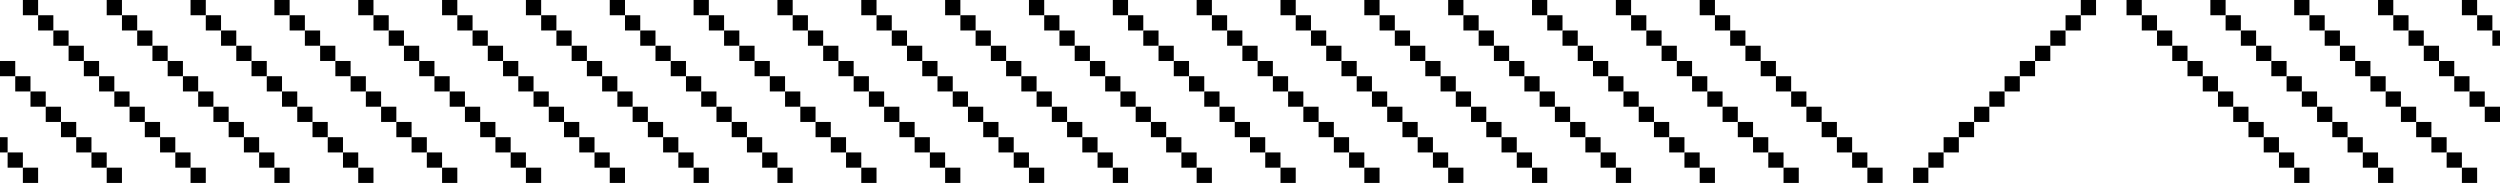 <svg width="328" height="24" viewBox="0 0 328 24" fill="none" xmlns="http://www.w3.org/2000/svg">
<rect x="-1" y="18" width="2" height="2" fill="black"/>
<rect x="1" y="20" width="2" height="2" fill="black"/>
<rect x="3" y="22" width="2" height="2" fill="black"/>
<rect y="8" width="2" height="2" fill="black"/>
<rect x="2" y="10" width="2" height="2" fill="black"/>
<rect x="4" y="12" width="2" height="2" fill="black"/>
<rect x="6" y="14" width="2" height="2" fill="black"/>
<rect x="8" y="16" width="2" height="2" fill="black"/>
<rect x="10" y="18" width="2" height="2" fill="black"/>
<rect x="12" y="20" width="2" height="2" fill="black"/>
<rect x="14" y="22" width="2" height="2" fill="black"/>
<rect x="3" width="2" height="2" fill="black"/>
<rect x="5" y="2" width="2" height="2" fill="black"/>
<rect x="7" y="4" width="2" height="2" fill="black"/>
<rect x="9" y="6" width="2" height="2" fill="black"/>
<rect x="11" y="8" width="2" height="2" fill="black"/>
<rect x="13" y="10" width="2" height="2" fill="black"/>
<rect x="15" y="12" width="2" height="2" fill="black"/>
<rect x="17" y="14" width="2" height="2" fill="black"/>
<rect x="19" y="16" width="2" height="2" fill="black"/>
<rect x="21" y="18" width="2" height="2" fill="black"/>
<rect x="23" y="20" width="2" height="2" fill="black"/>
<rect x="25" y="22" width="2" height="2" fill="black"/>
<rect x="14" width="2" height="2" fill="black"/>
<rect x="16" y="2" width="2" height="2" fill="black"/>
<rect x="18" y="4" width="2" height="2" fill="black"/>
<rect x="20" y="6" width="2" height="2" fill="black"/>
<rect x="22" y="8" width="2" height="2" fill="black"/>
<rect x="24" y="10" width="2" height="2" fill="black"/>
<rect x="26" y="12" width="2" height="2" fill="black"/>
<rect x="28" y="14" width="2" height="2" fill="black"/>
<rect x="30" y="16" width="2" height="2" fill="black"/>
<rect x="32" y="18" width="2" height="2" fill="black"/>
<rect x="34" y="20" width="2" height="2" fill="black"/>
<rect x="36" y="22" width="2" height="2" fill="black"/>
<rect x="25" width="2" height="2" fill="black"/>
<rect x="27" y="2" width="2" height="2" fill="black"/>
<rect x="29" y="4" width="2" height="2" fill="black"/>
<rect x="31" y="6" width="2" height="2" fill="black"/>
<rect x="33" y="8" width="2" height="2" fill="black"/>
<rect x="35" y="10" width="2" height="2" fill="black"/>
<rect x="37" y="12" width="2" height="2" fill="black"/>
<rect x="39" y="14" width="2" height="2" fill="black"/>
<rect x="41" y="16" width="2" height="2" fill="black"/>
<rect x="43" y="18" width="2" height="2" fill="black"/>
<rect x="45" y="20" width="2" height="2" fill="black"/>
<rect x="47" y="22" width="2" height="2" fill="black"/>
<rect x="36" width="2" height="2" fill="black"/>
<rect x="38" y="2" width="2" height="2" fill="black"/>
<rect x="40" y="4" width="2" height="2" fill="black"/>
<rect x="42" y="6" width="2" height="2" fill="black"/>
<rect x="44" y="8" width="2" height="2" fill="black"/>
<rect x="46" y="10" width="2" height="2" fill="black"/>
<rect x="48" y="12" width="2" height="2" fill="black"/>
<rect x="50" y="14" width="2" height="2" fill="black"/>
<rect x="52" y="16" width="2" height="2" fill="black"/>
<rect x="54" y="18" width="2" height="2" fill="black"/>
<rect x="56" y="20" width="2" height="2" fill="black"/>
<rect x="58" y="22" width="2" height="2" fill="black"/>
<rect x="47" width="2" height="2" fill="black"/>
<rect x="49" y="2" width="2" height="2" fill="black"/>
<rect x="51" y="4" width="2" height="2" fill="black"/>
<rect x="53" y="6" width="2" height="2" fill="black"/>
<rect x="55" y="8" width="2" height="2" fill="black"/>
<rect x="57" y="10" width="2" height="2" fill="black"/>
<rect x="59" y="12" width="2" height="2" fill="black"/>
<rect x="61" y="14" width="2" height="2" fill="black"/>
<rect x="63" y="16" width="2" height="2" fill="black"/>
<rect x="65" y="18" width="2" height="2" fill="black"/>
<rect x="67" y="20" width="2" height="2" fill="black"/>
<rect x="69" y="22" width="2" height="2" fill="black"/>
<rect x="58" width="2" height="2" fill="black"/>
<rect x="60" y="2" width="2" height="2" fill="black"/>
<rect x="62" y="4" width="2" height="2" fill="black"/>
<rect x="64" y="6" width="2" height="2" fill="black"/>
<rect x="66" y="8" width="2" height="2" fill="black"/>
<rect x="68" y="10" width="2" height="2" fill="black"/>
<rect x="70" y="12" width="2" height="2" fill="black"/>
<rect x="72" y="14" width="2" height="2" fill="black"/>
<rect x="74" y="16" width="2" height="2" fill="black"/>
<rect x="76" y="18" width="2" height="2" fill="black"/>
<rect x="78" y="20" width="2" height="2" fill="black"/>
<rect x="80" y="22" width="2" height="2" fill="black"/>
<rect x="69" width="2" height="2" fill="black"/>
<rect x="71" y="2" width="2" height="2" fill="black"/>
<rect x="73" y="4" width="2" height="2" fill="black"/>
<rect x="75" y="6" width="2" height="2" fill="black"/>
<rect x="77" y="8" width="2" height="2" fill="black"/>
<rect x="79" y="10" width="2" height="2" fill="black"/>
<rect x="81" y="12" width="2" height="2" fill="black"/>
<rect x="83" y="14" width="2" height="2" fill="black"/>
<rect x="85" y="16" width="2" height="2" fill="black"/>
<rect x="87" y="18" width="2" height="2" fill="black"/>
<rect x="89" y="20" width="2" height="2" fill="black"/>
<rect x="91" y="22" width="2" height="2" fill="black"/>
<rect x="80" width="2" height="2" fill="black"/>
<rect x="82" y="2" width="2" height="2" fill="black"/>
<rect x="84" y="4" width="2" height="2" fill="black"/>
<rect x="86" y="6" width="2" height="2" fill="black"/>
<rect x="88" y="8" width="2" height="2" fill="black"/>
<rect x="90" y="10" width="2" height="2" fill="black"/>
<rect x="92" y="12" width="2" height="2" fill="black"/>
<rect x="94" y="14" width="2" height="2" fill="black"/>
<rect x="96" y="16" width="2" height="2" fill="black"/>
<rect x="98" y="18" width="2" height="2" fill="black"/>
<rect x="100" y="20" width="2" height="2" fill="black"/>
<rect x="102" y="22" width="2" height="2" fill="black"/>
<rect x="91" width="2" height="2" fill="black"/>
<rect x="93" y="2" width="2" height="2" fill="black"/>
<rect x="95" y="4" width="2" height="2" fill="black"/>
<rect x="97" y="6" width="2" height="2" fill="black"/>
<rect x="99" y="8" width="2" height="2" fill="black"/>
<rect x="101" y="10" width="2" height="2" fill="black"/>
<rect x="103" y="12" width="2" height="2" fill="black"/>
<rect x="105" y="14" width="2" height="2" fill="black"/>
<rect x="107" y="16" width="2" height="2" fill="black"/>
<rect x="109" y="18" width="2" height="2" fill="black"/>
<rect x="111" y="20" width="2" height="2" fill="black"/>
<rect x="113" y="22" width="2" height="2" fill="black"/>
<rect x="102" width="2" height="2" fill="black"/>
<rect x="104" y="2" width="2" height="2" fill="black"/>
<rect x="106" y="4" width="2" height="2" fill="black"/>
<rect x="108" y="6" width="2" height="2" fill="black"/>
<rect x="110" y="8" width="2" height="2" fill="black"/>
<rect x="112" y="10" width="2" height="2" fill="black"/>
<rect x="114" y="12" width="2" height="2" fill="black"/>
<rect x="116" y="14" width="2" height="2" fill="black"/>
<rect x="118" y="16" width="2" height="2" fill="black"/>
<rect x="120" y="18" width="2" height="2" fill="black"/>
<rect x="122" y="20" width="2" height="2" fill="black"/>
<rect x="124" y="22" width="2" height="2" fill="black"/>
<rect x="113" width="2" height="2" fill="black"/>
<rect x="115" y="2" width="2" height="2" fill="black"/>
<rect x="117" y="4" width="2" height="2" fill="black"/>
<rect x="119" y="6" width="2" height="2" fill="black"/>
<rect x="121" y="8" width="2" height="2" fill="black"/>
<rect x="123" y="10" width="2" height="2" fill="black"/>
<rect x="125" y="12" width="2" height="2" fill="black"/>
<rect x="127" y="14" width="2" height="2" fill="black"/>
<rect x="129" y="16" width="2" height="2" fill="black"/>
<rect x="131" y="18" width="2" height="2" fill="black"/>
<rect x="133" y="20" width="2" height="2" fill="black"/>
<rect x="135" y="22" width="2" height="2" fill="black"/>
<rect x="124" width="2" height="2" fill="black"/>
<rect x="126" y="2" width="2" height="2" fill="black"/>
<rect x="128" y="4" width="2" height="2" fill="black"/>
<rect x="130" y="6" width="2" height="2" fill="black"/>
<rect x="132" y="8" width="2" height="2" fill="black"/>
<rect x="134" y="10" width="2" height="2" fill="black"/>
<rect x="136" y="12" width="2" height="2" fill="black"/>
<rect x="138" y="14" width="2" height="2" fill="black"/>
<rect x="140" y="16" width="2" height="2" fill="black"/>
<rect x="142" y="18" width="2" height="2" fill="black"/>
<rect x="144" y="20" width="2" height="2" fill="black"/>
<rect x="146" y="22" width="2" height="2" fill="black"/>
<rect x="135" width="2" height="2" fill="black"/>
<rect x="137" y="2" width="2" height="2" fill="black"/>
<rect x="139" y="4" width="2" height="2" fill="black"/>
<rect x="141" y="6" width="2" height="2" fill="black"/>
<rect x="143" y="8" width="2" height="2" fill="black"/>
<rect x="145" y="10" width="2" height="2" fill="black"/>
<rect x="147" y="12" width="2" height="2" fill="black"/>
<rect x="149" y="14" width="2" height="2" fill="black"/>
<rect x="151" y="16" width="2" height="2" fill="black"/>
<rect x="153" y="18" width="2" height="2" fill="black"/>
<rect x="155" y="20" width="2" height="2" fill="black"/>
<rect x="157" y="22" width="2" height="2" fill="black"/>
<rect x="146" width="2" height="2" fill="black"/>
<rect x="148" y="2" width="2" height="2" fill="black"/>
<rect x="150" y="4" width="2" height="2" fill="black"/>
<rect x="152" y="6" width="2" height="2" fill="black"/>
<rect x="154" y="8" width="2" height="2" fill="black"/>
<rect x="156" y="10" width="2" height="2" fill="black"/>
<rect x="158" y="12" width="2" height="2" fill="black"/>
<rect x="160" y="14" width="2" height="2" fill="black"/>
<rect x="162" y="16" width="2" height="2" fill="black"/>
<rect x="164" y="18" width="2" height="2" fill="black"/>
<rect x="166" y="20" width="2" height="2" fill="black"/>
<rect x="168" y="22" width="2" height="2" fill="black"/>
<rect x="157" width="2" height="2" fill="black"/>
<rect x="159" y="2" width="2" height="2" fill="black"/>
<rect x="161" y="4" width="2" height="2" fill="black"/>
<rect x="163" y="6" width="2" height="2" fill="black"/>
<rect x="165" y="8" width="2" height="2" fill="black"/>
<rect x="167" y="10" width="2" height="2" fill="black"/>
<rect x="169" y="12" width="2" height="2" fill="black"/>
<rect x="171" y="14" width="2" height="2" fill="black"/>
<rect x="173" y="16" width="2" height="2" fill="black"/>
<rect x="175" y="18" width="2" height="2" fill="black"/>
<rect x="177" y="20" width="2" height="2" fill="black"/>
<rect x="179" y="22" width="2" height="2" fill="black"/>
<rect x="168" width="2" height="2" fill="black"/>
<rect x="170" y="2" width="2" height="2" fill="black"/>
<rect x="172" y="4" width="2" height="2" fill="black"/>
<rect x="174" y="6" width="2" height="2" fill="black"/>
<rect x="176" y="8" width="2" height="2" fill="black"/>
<rect x="178" y="10" width="2" height="2" fill="black"/>
<rect x="180" y="12" width="2" height="2" fill="black"/>
<rect x="182" y="14" width="2" height="2" fill="black"/>
<rect x="184" y="16" width="2" height="2" fill="black"/>
<rect x="186" y="18" width="2" height="2" fill="black"/>
<rect x="188" y="20" width="2" height="2" fill="black"/>
<rect x="190" y="22" width="2" height="2" fill="black"/>
<rect x="179" width="2" height="2" fill="black"/>
<rect x="181" y="2" width="2" height="2" fill="black"/>
<rect x="183" y="4" width="2" height="2" fill="black"/>
<rect x="185" y="6" width="2" height="2" fill="black"/>
<rect x="187" y="8" width="2" height="2" fill="black"/>
<rect x="189" y="10" width="2" height="2" fill="black"/>
<rect x="191" y="12" width="2" height="2" fill="black"/>
<rect x="193" y="14" width="2" height="2" fill="black"/>
<rect x="195" y="16" width="2" height="2" fill="black"/>
<rect x="197" y="18" width="2" height="2" fill="black"/>
<rect x="199" y="20" width="2" height="2" fill="black"/>
<rect x="201" y="22" width="2" height="2" fill="black"/>
<rect x="190" width="2" height="2" fill="black"/>
<rect x="192" y="2" width="2" height="2" fill="black"/>
<rect x="194" y="4" width="2" height="2" fill="black"/>
<rect x="196" y="6" width="2" height="2" fill="black"/>
<rect x="198" y="8" width="2" height="2" fill="black"/>
<rect x="200" y="10" width="2" height="2" fill="black"/>
<rect x="202" y="12" width="2" height="2" fill="black"/>
<rect x="204" y="14" width="2" height="2" fill="black"/>
<rect x="206" y="16" width="2" height="2" fill="black"/>
<rect x="208" y="18" width="2" height="2" fill="black"/>
<rect x="210" y="20" width="2" height="2" fill="black"/>
<rect x="212" y="22" width="2" height="2" fill="black"/>
<rect x="201" width="2" height="2" fill="black"/>
<rect x="203" y="2" width="2" height="2" fill="black"/>
<rect x="205" y="4" width="2" height="2" fill="black"/>
<rect x="207" y="6" width="2" height="2" fill="black"/>
<rect x="209" y="8" width="2" height="2" fill="black"/>
<rect x="211" y="10" width="2" height="2" fill="black"/>
<rect x="213" y="12" width="2" height="2" fill="black"/>
<rect x="215" y="14" width="2" height="2" fill="black"/>
<rect x="217" y="16" width="2" height="2" fill="black"/>
<rect x="219" y="18" width="2" height="2" fill="black"/>
<rect x="221" y="20" width="2" height="2" fill="black"/>
<rect x="223" y="22" width="2" height="2" fill="black"/>
<rect x="212" width="2" height="2" fill="black"/>
<rect x="214" y="2" width="2" height="2" fill="black"/>
<rect x="216" y="4" width="2" height="2" fill="black"/>
<rect x="218" y="6" width="2" height="2" fill="black"/>
<rect x="220" y="8" width="2" height="2" fill="black"/>
<rect x="222" y="10" width="2" height="2" fill="black"/>
<rect x="224" y="12" width="2" height="2" fill="black"/>
<rect x="226" y="14" width="2" height="2" fill="black"/>
<rect x="228" y="16" width="2" height="2" fill="black"/>
<rect x="230" y="18" width="2" height="2" fill="black"/>
<rect x="232" y="20" width="2" height="2" fill="black"/>
<rect x="234" y="22" width="2" height="2" fill="black"/>
<rect x="223" width="2" height="2" fill="black"/>
<rect x="225" y="2" width="2" height="2" fill="black"/>
<rect x="227" y="4" width="2" height="2" fill="black"/>
<rect x="229" y="6" width="2" height="2" fill="black"/>
<rect x="231" y="8" width="2" height="2" fill="black"/>
<rect x="233" y="10" width="2" height="2" fill="black"/>
<rect x="235" y="12" width="2" height="2" fill="black"/>
<rect x="237" y="14" width="2" height="2" fill="black"/>
<rect x="239" y="16" width="2" height="2" fill="black"/>
<rect x="241" y="18" width="2" height="2" fill="black"/>
<rect x="243" y="20" width="2" height="2" fill="black"/>
<rect x="245" y="22" width="2" height="2" fill="black"/>
<rect width="2" height="2" transform="matrix(-1 0 0 1 275 0)" fill="black"/>
<rect width="2" height="2" transform="matrix(-1 0 0 1 273 2)" fill="black"/>
<rect width="2" height="2" transform="matrix(-1 0 0 1 271 4)" fill="black"/>
<rect width="2" height="2" transform="matrix(-1 0 0 1 269 6)" fill="black"/>
<rect width="2" height="2" transform="matrix(-1 0 0 1 267 8)" fill="black"/>
<rect width="2" height="2" transform="matrix(-1 0 0 1 265 10)" fill="black"/>
<rect width="2" height="2" transform="matrix(-1 0 0 1 263 12)" fill="black"/>
<rect width="2" height="2" transform="matrix(-1 0 0 1 261 14)" fill="black"/>
<rect width="2" height="2" transform="matrix(-1 0 0 1 259 16)" fill="black"/>
<rect width="2" height="2" transform="matrix(-1 0 0 1 257 18)" fill="black"/>
<rect width="2" height="2" transform="matrix(-1 0 0 1 255 20)" fill="black"/>
<rect width="2" height="2" transform="matrix(-1 0 0 1 253 22)" fill="black"/>
<rect x="279" width="2" height="2" fill="black"/>
<rect x="281" y="2" width="2" height="2" fill="black"/>
<rect x="283" y="4" width="2" height="2" fill="black"/>
<rect x="285" y="6" width="2" height="2" fill="black"/>
<rect x="287" y="8" width="2" height="2" fill="black"/>
<rect x="289" y="10" width="2" height="2" fill="black"/>
<rect x="291" y="12" width="2" height="2" fill="black"/>
<rect x="293" y="14" width="2" height="2" fill="black"/>
<rect x="295" y="16" width="2" height="2" fill="black"/>
<rect x="297" y="18" width="2" height="2" fill="black"/>
<rect x="299" y="20" width="2" height="2" fill="black"/>
<rect x="301" y="22" width="2" height="2" fill="black"/>
<rect x="290" width="2" height="2" fill="black"/>
<rect x="292" y="2" width="2" height="2" fill="black"/>
<rect x="294" y="4" width="2" height="2" fill="black"/>
<rect x="296" y="6" width="2" height="2" fill="black"/>
<rect x="298" y="8" width="2" height="2" fill="black"/>
<rect x="300" y="10" width="2" height="2" fill="black"/>
<rect x="302" y="12" width="2" height="2" fill="black"/>
<rect x="304" y="14" width="2" height="2" fill="black"/>
<rect x="306" y="16" width="2" height="2" fill="black"/>
<rect x="308" y="18" width="2" height="2" fill="black"/>
<rect x="310" y="20" width="2" height="2" fill="black"/>
<rect x="312" y="22" width="2" height="2" fill="black"/>
<rect x="301" width="2" height="2" fill="black"/>
<rect x="303" y="2" width="2" height="2" fill="black"/>
<rect x="305" y="4" width="2" height="2" fill="black"/>
<rect x="307" y="6" width="2" height="2" fill="black"/>
<rect x="309" y="8" width="2" height="2" fill="black"/>
<rect x="311" y="10" width="2" height="2" fill="black"/>
<rect x="313" y="12" width="2" height="2" fill="black"/>
<rect x="315" y="14" width="2" height="2" fill="black"/>
<rect x="317" y="16" width="2" height="2" fill="black"/>
<rect x="319" y="18" width="2" height="2" fill="black"/>
<rect x="321" y="20" width="2" height="2" fill="black"/>
<rect x="323" y="22" width="2" height="2" fill="black"/>
<rect x="312" width="2" height="2" fill="black"/>
<rect x="314" y="2" width="2" height="2" fill="black"/>
<rect x="316" y="4" width="2" height="2" fill="black"/>
<rect x="318" y="6" width="2" height="2" fill="black"/>
<rect x="320" y="8" width="2" height="2" fill="black"/>
<rect x="322" y="10" width="2" height="2" fill="black"/>
<rect x="324" y="12" width="2" height="2" fill="black"/>
<rect x="326" y="14" width="2" height="2" fill="black"/>
<rect x="323" width="2" height="2" fill="black"/>
<rect x="325" y="2" width="2" height="2" fill="black"/>
<rect x="327" y="4" width="2" height="2" fill="black"/>
</svg>
